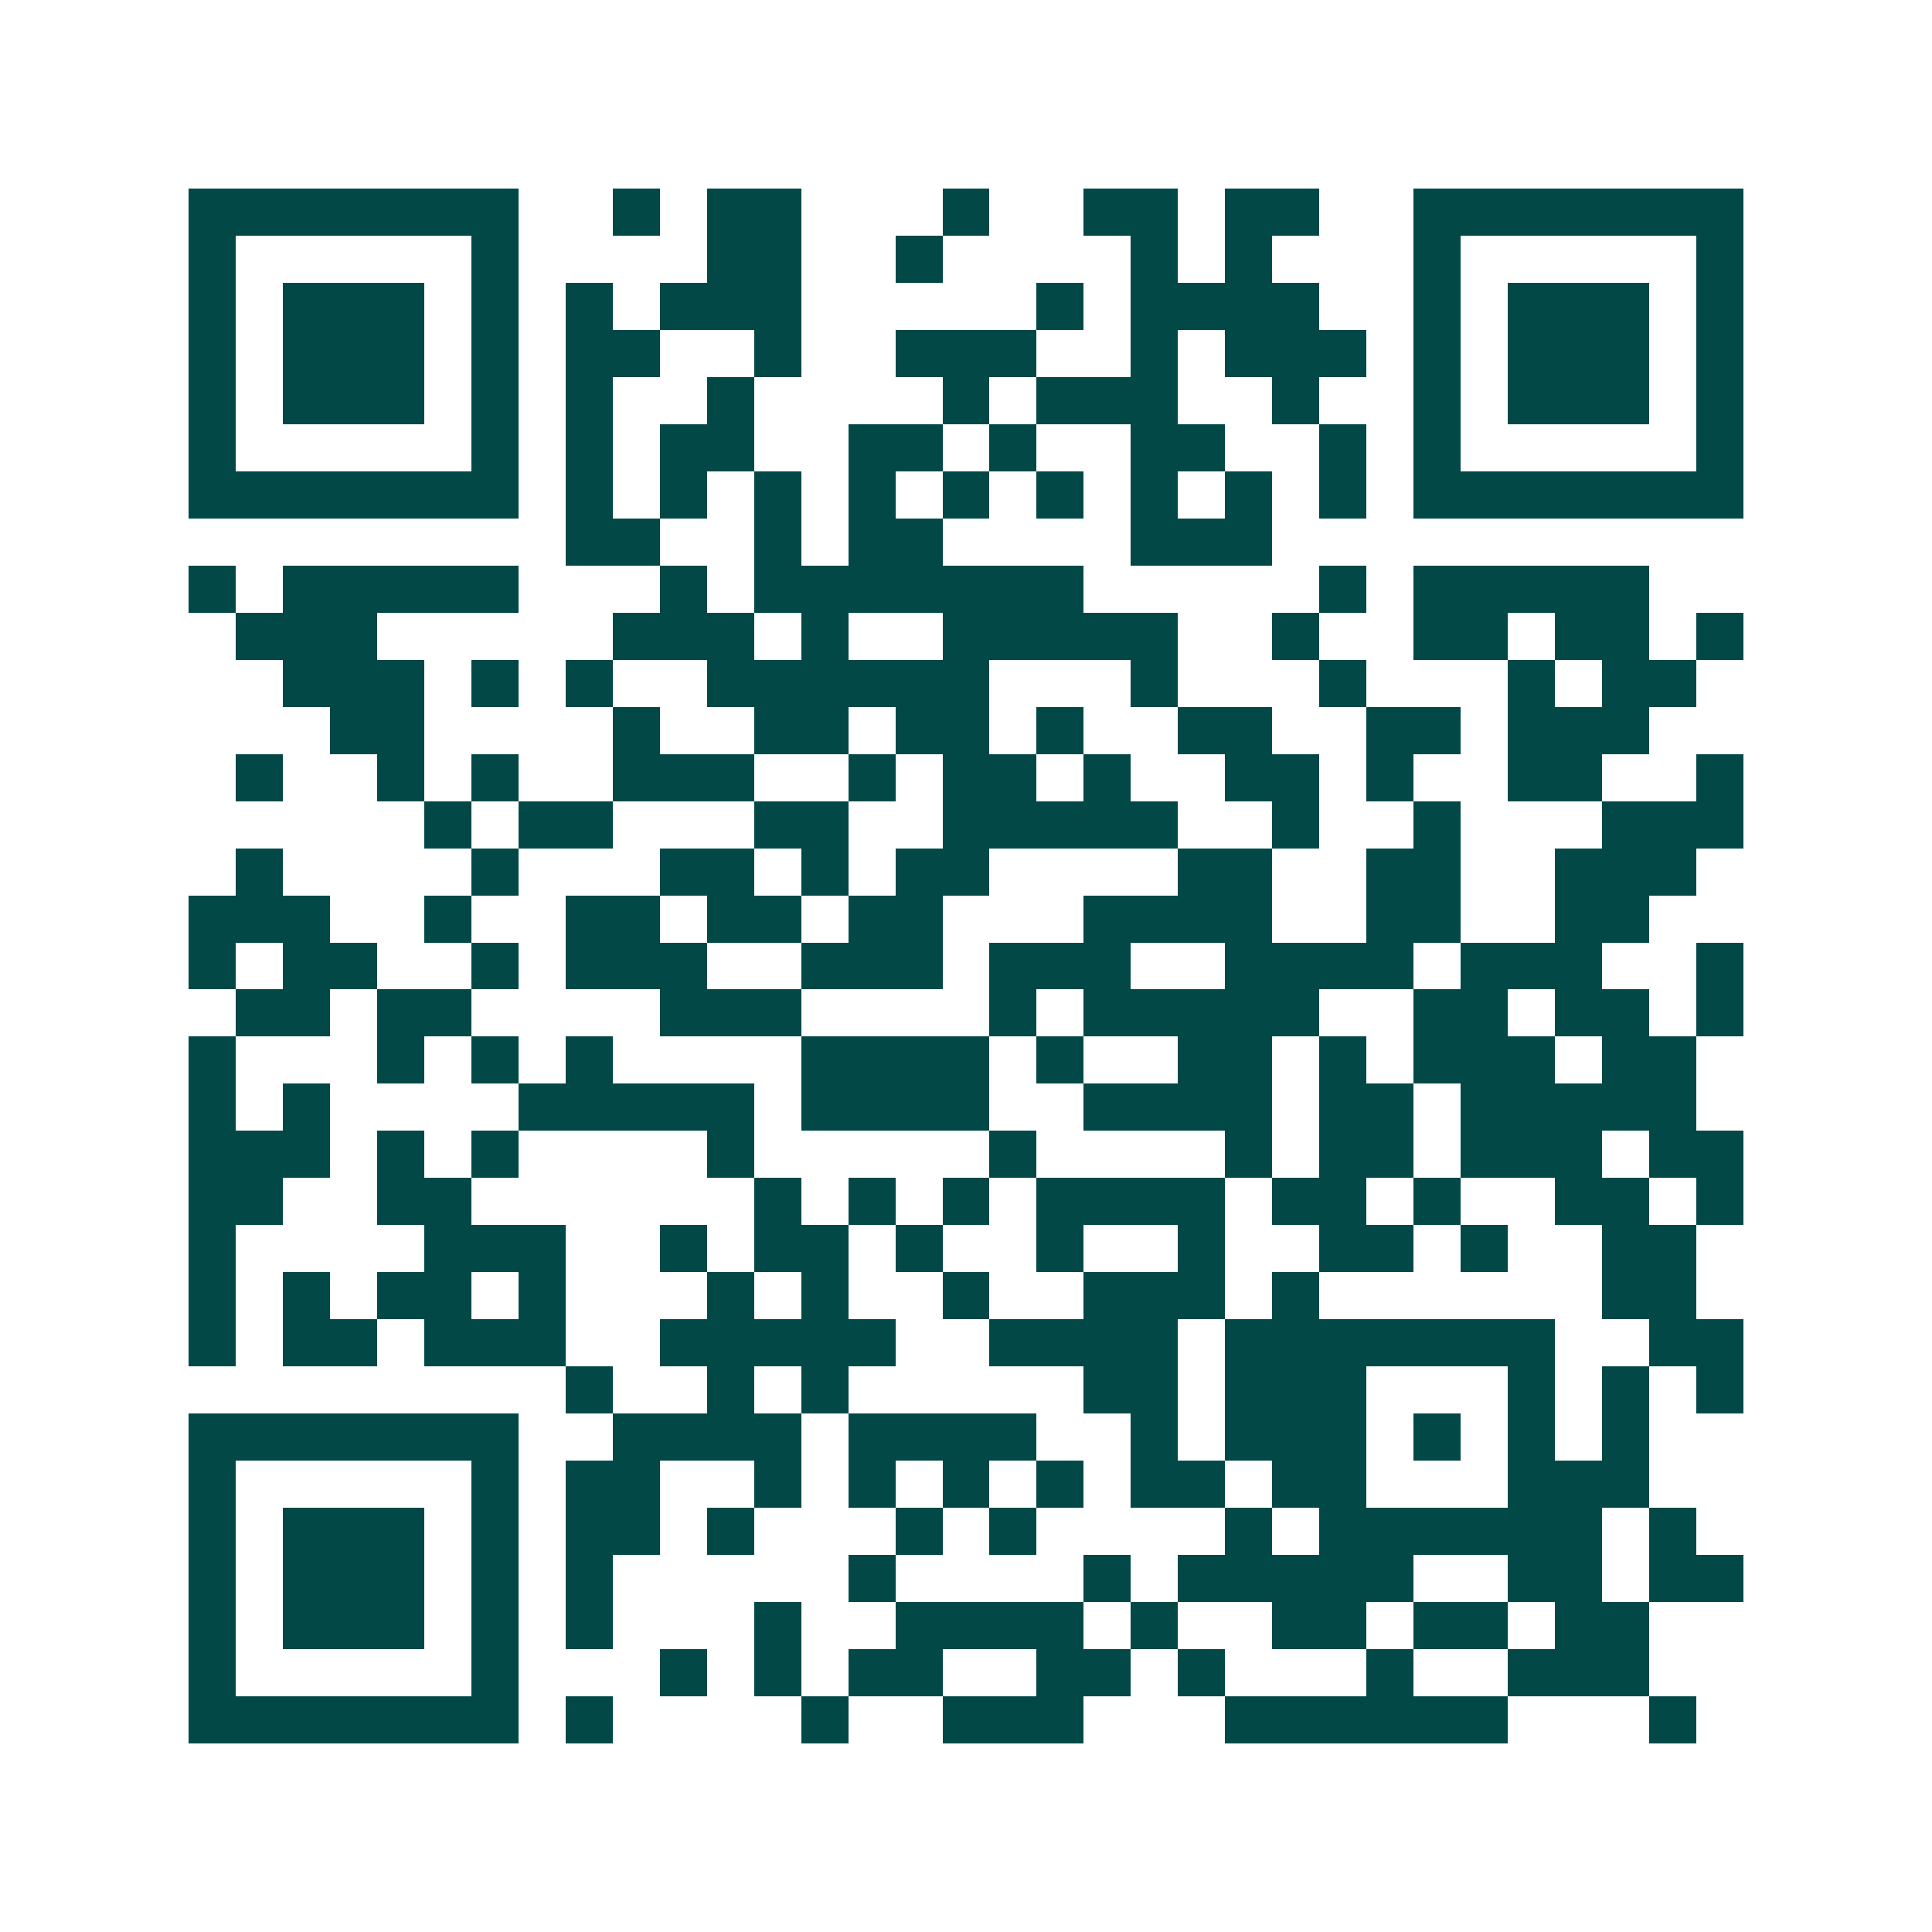 <svg xmlns="http://www.w3.org/2000/svg" width="200" height="200" viewBox="0 0 41 41" shape-rendering="crispEdges"><path fill="#ffffff" d="M0 0h41v41H0z"/><path stroke="#014847" d="M4 4.5h7m2 0h1m1 0h2m3 0h1m2 0h2m1 0h2m2 0h7M4 5.5h1m5 0h1m4 0h2m2 0h1m4 0h1m1 0h1m3 0h1m5 0h1M4 6.5h1m1 0h3m1 0h1m1 0h1m1 0h3m5 0h1m1 0h4m2 0h1m1 0h3m1 0h1M4 7.5h1m1 0h3m1 0h1m1 0h2m2 0h1m2 0h3m2 0h1m1 0h3m1 0h1m1 0h3m1 0h1M4 8.5h1m1 0h3m1 0h1m1 0h1m2 0h1m4 0h1m1 0h3m2 0h1m2 0h1m1 0h3m1 0h1M4 9.5h1m5 0h1m1 0h1m1 0h2m2 0h2m1 0h1m2 0h2m2 0h1m1 0h1m5 0h1M4 10.5h7m1 0h1m1 0h1m1 0h1m1 0h1m1 0h1m1 0h1m1 0h1m1 0h1m1 0h1m1 0h7M12 11.5h2m2 0h1m1 0h2m4 0h3M4 12.5h1m1 0h5m3 0h1m1 0h7m5 0h1m1 0h5M5 13.5h3m5 0h3m1 0h1m2 0h5m2 0h1m2 0h2m1 0h2m1 0h1M6 14.5h3m1 0h1m1 0h1m2 0h6m3 0h1m3 0h1m3 0h1m1 0h2M7 15.5h2m4 0h1m2 0h2m1 0h2m1 0h1m2 0h2m2 0h2m1 0h3M5 16.5h1m2 0h1m1 0h1m2 0h3m2 0h1m1 0h2m1 0h1m2 0h2m1 0h1m2 0h2m2 0h1M9 17.5h1m1 0h2m3 0h2m2 0h5m2 0h1m2 0h1m3 0h3M5 18.5h1m4 0h1m3 0h2m1 0h1m1 0h2m4 0h2m2 0h2m2 0h3M4 19.5h3m2 0h1m2 0h2m1 0h2m1 0h2m3 0h4m2 0h2m2 0h2M4 20.5h1m1 0h2m2 0h1m1 0h3m2 0h3m1 0h3m2 0h4m1 0h3m2 0h1M5 21.5h2m1 0h2m4 0h3m4 0h1m1 0h5m2 0h2m1 0h2m1 0h1M4 22.5h1m3 0h1m1 0h1m1 0h1m4 0h4m1 0h1m2 0h2m1 0h1m1 0h3m1 0h2M4 23.5h1m1 0h1m4 0h5m1 0h4m2 0h4m1 0h2m1 0h5M4 24.5h3m1 0h1m1 0h1m4 0h1m5 0h1m4 0h1m1 0h2m1 0h3m1 0h2M4 25.5h2m2 0h2m6 0h1m1 0h1m1 0h1m1 0h4m1 0h2m1 0h1m2 0h2m1 0h1M4 26.5h1m4 0h3m2 0h1m1 0h2m1 0h1m2 0h1m2 0h1m2 0h2m1 0h1m2 0h2M4 27.5h1m1 0h1m1 0h2m1 0h1m3 0h1m1 0h1m2 0h1m2 0h3m1 0h1m6 0h2M4 28.5h1m1 0h2m1 0h3m2 0h5m2 0h4m1 0h7m2 0h2M12 29.5h1m2 0h1m1 0h1m5 0h2m1 0h3m3 0h1m1 0h1m1 0h1M4 30.5h7m2 0h4m1 0h4m2 0h1m1 0h3m1 0h1m1 0h1m1 0h1M4 31.5h1m5 0h1m1 0h2m2 0h1m1 0h1m1 0h1m1 0h1m1 0h2m1 0h2m3 0h3M4 32.5h1m1 0h3m1 0h1m1 0h2m1 0h1m3 0h1m1 0h1m4 0h1m1 0h6m1 0h1M4 33.5h1m1 0h3m1 0h1m1 0h1m5 0h1m4 0h1m1 0h5m2 0h2m1 0h2M4 34.5h1m1 0h3m1 0h1m1 0h1m3 0h1m2 0h4m1 0h1m2 0h2m1 0h2m1 0h2M4 35.5h1m5 0h1m3 0h1m1 0h1m1 0h2m2 0h2m1 0h1m3 0h1m2 0h3M4 36.5h7m1 0h1m4 0h1m2 0h3m3 0h6m3 0h1"/></svg>
